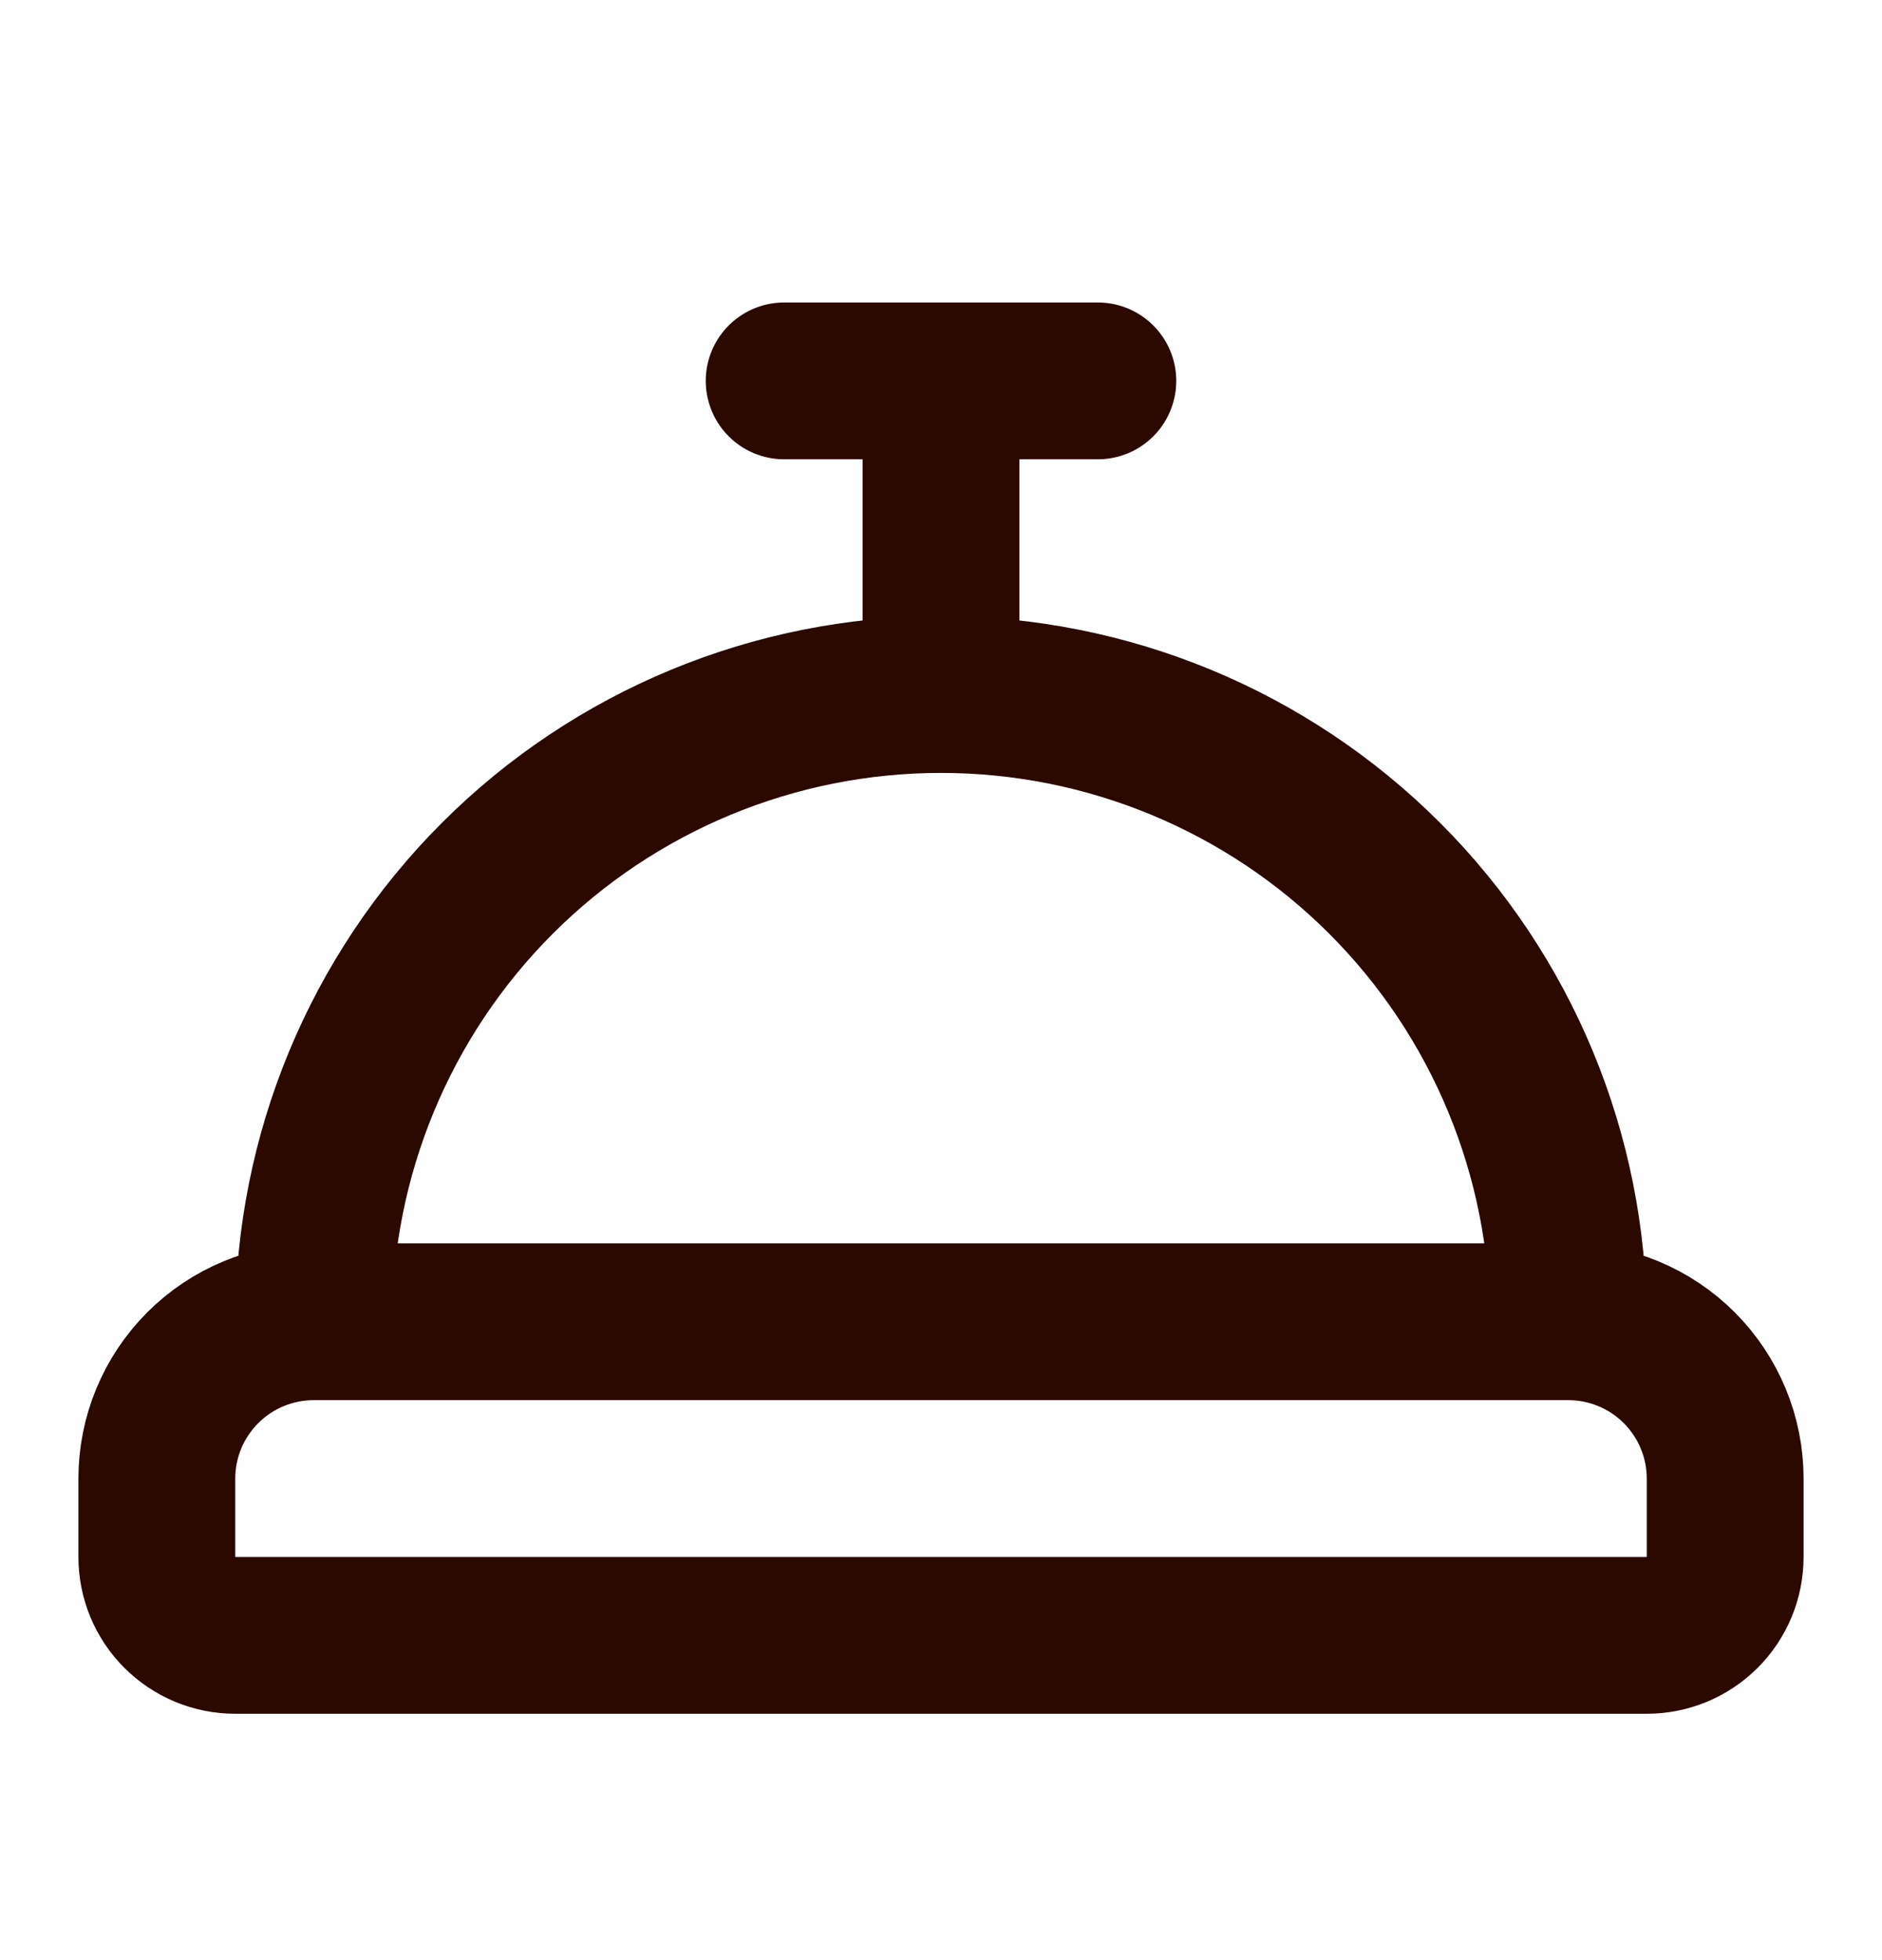 <svg width="24" height="25" viewBox="0 0 24 25" fill="none" xmlns="http://www.w3.org/2000/svg">
<path d="M4 16.858C3.47 16.858 2.961 17.069 2.586 17.444C2.211 17.819 2 18.328 2 18.858V19.858C2 20.123 2.105 20.378 2.293 20.565C2.48 20.753 2.735 20.858 3 20.858H21C21.265 20.858 21.52 20.753 21.707 20.565C21.895 20.378 22 20.123 22 19.858V18.858C22 18.328 21.789 17.819 21.414 17.444C21.039 17.069 20.53 16.858 20 16.858M4 16.858H20M4 16.858C4 14.736 4.843 12.701 6.343 11.201C7.843 9.701 9.878 8.858 12 8.858M20 16.858C20 14.736 19.157 12.701 17.657 11.201C16.157 9.701 14.122 8.858 12 8.858M12 8.858V4.858M10 4.858H14" stroke="#2B0900" stroke-width="2" stroke-linecap="round" stroke-linejoin="round"/>
</svg>
